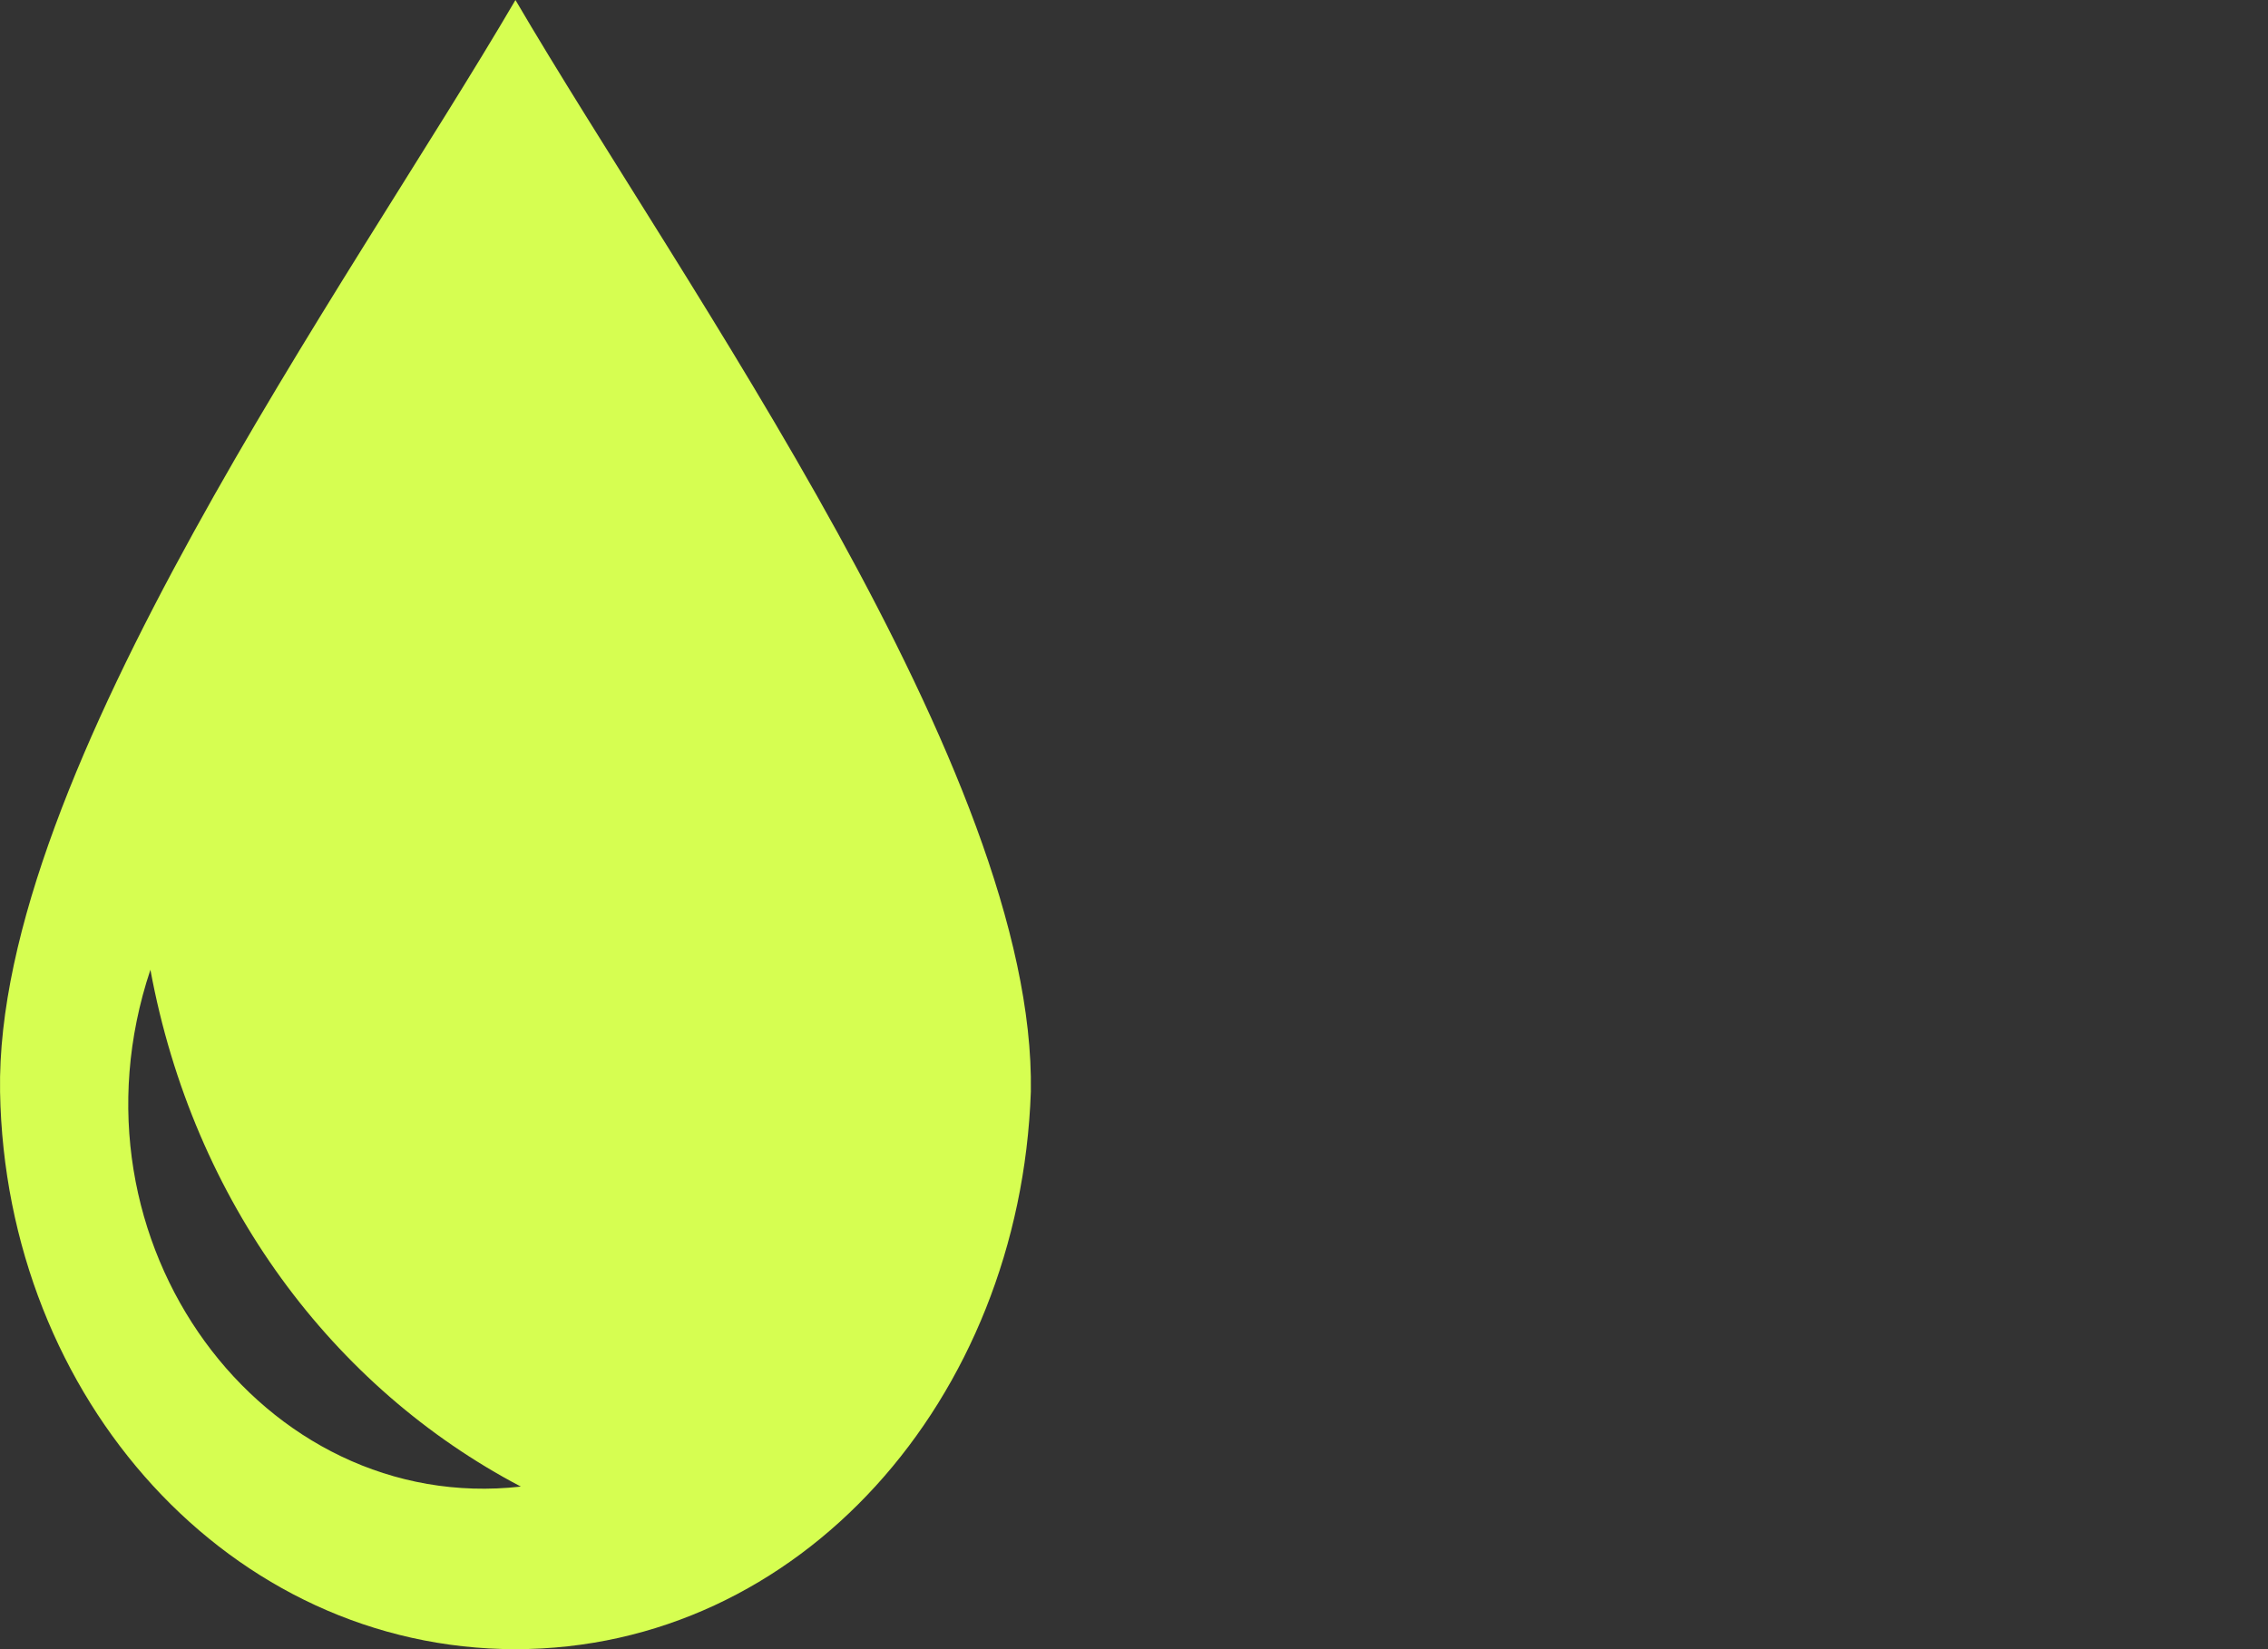 <svg width="110" height="80" viewBox="0 0 110 80" fill="none" xmlns="http://www.w3.org/2000/svg">
<rect x="0" y="0" width="110" height="80" fill="#333333" stroke="none"/>
<path d="M25 0C16.928 13.803 -0.257 37.464 0.003 52.957C0.263 67.887 11.199 80 25 80C38.801 80 49.475 67.887 49.997 52.957C50.258 37.464 33.072 13.801 25 0ZM25.261 72.113C12.762 73.521 2.867 60.282 7.295 47.043C9.378 58.311 16.148 67.324 25.261 72.113Z" fill="#D6FE51"/>
</svg>
